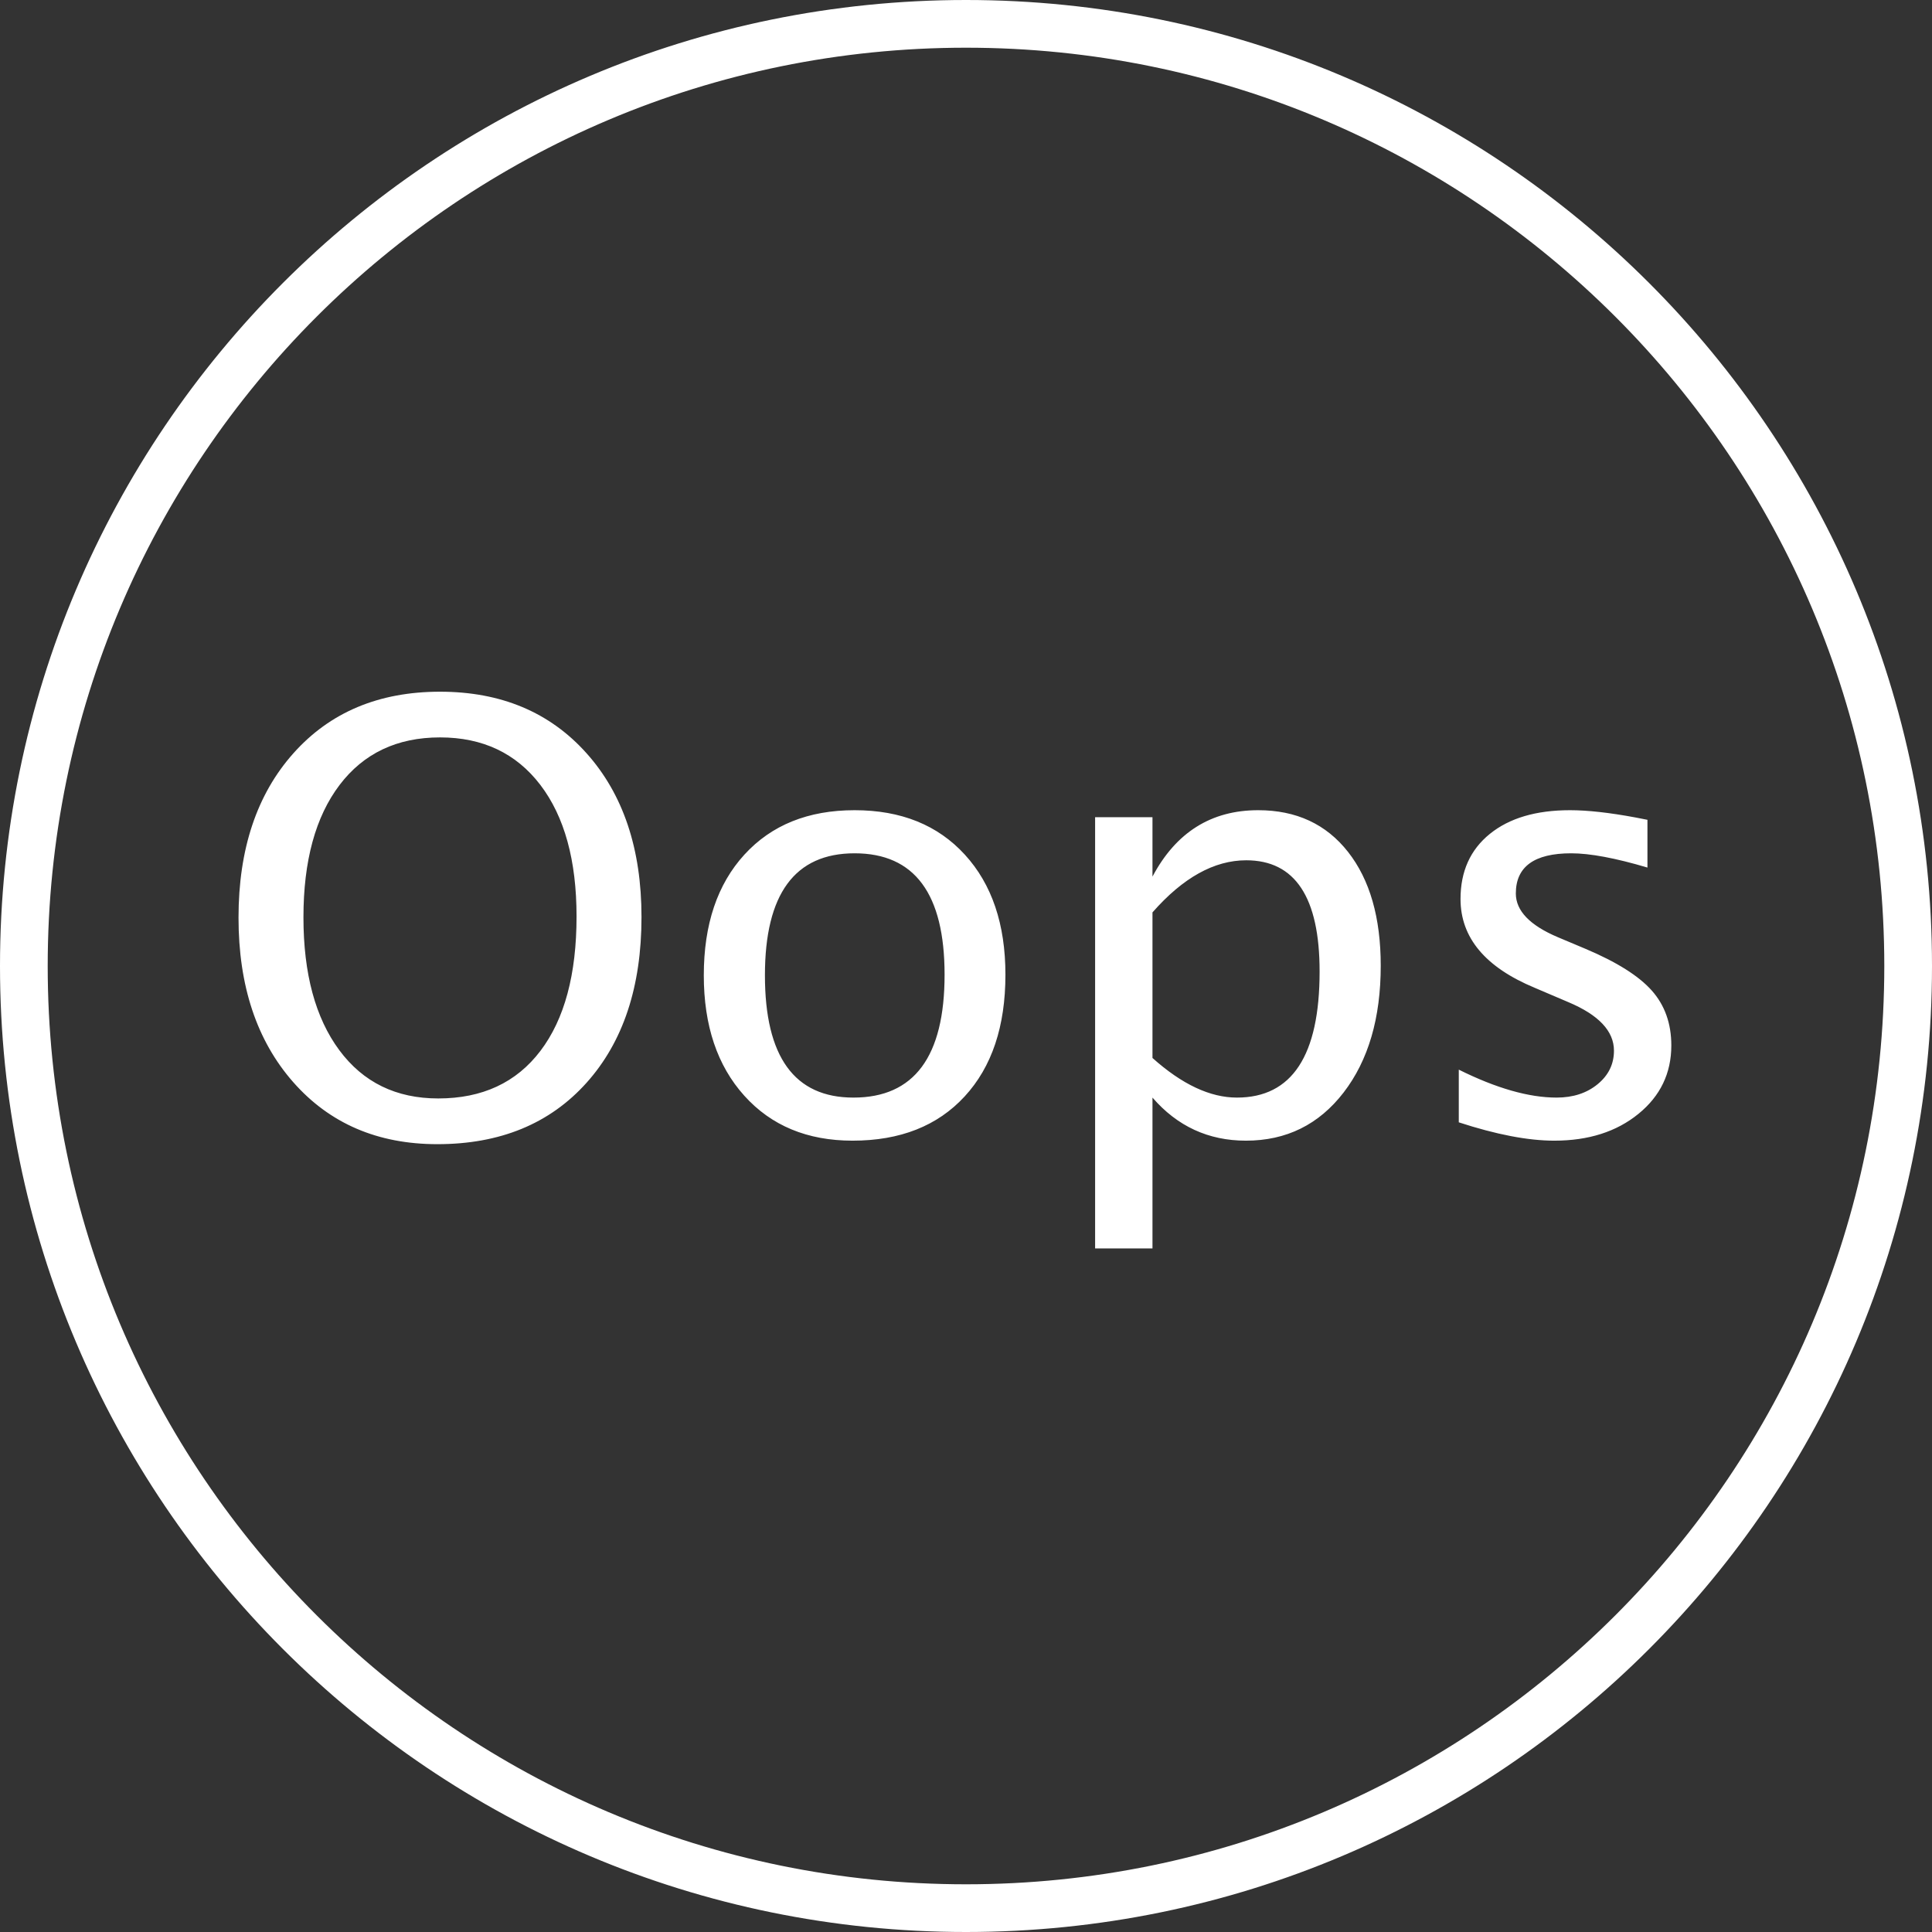 <svg width="81" height="81" viewBox="0 0 81 81" fill="none" xmlns="http://www.w3.org/2000/svg">
<rect x="0" y="0" width="81" height="81" fill="#333333" stroke="none"/>
<path d="M40.5 80C62.315 80 80 62.315 80 40.5C80 18.685 62.315 1 40.5 1C18.685 1 1 18.685 1 40.5C1 62.315 18.685 80 40.5 80Z" stroke="white" stroke-width="2"/>
<path fill-rule="evenodd" clip-rule="evenodd" d="M18.337 47.97C15.831 47.97 13.815 47.101 12.289 45.364C10.763 43.626 10 41.329 10 38.473C10 35.6 10.767 33.303 12.301 31.582C13.835 29.861 15.884 29 18.447 29C21.003 29 23.049 29.859 24.587 31.576C26.125 33.293 26.895 35.584 26.895 38.448C26.895 41.37 26.125 43.687 24.587 45.4C23.049 47.113 20.966 47.97 18.337 47.97ZM18.374 46.053C20.221 46.053 21.65 45.388 22.659 44.057C23.668 42.727 24.172 40.849 24.172 38.424C24.172 36.072 23.666 34.233 22.653 32.906C21.639 31.58 20.238 30.916 18.447 30.916C16.649 30.916 15.245 31.582 14.236 32.912C13.227 34.243 12.722 36.092 12.722 38.46C12.722 40.821 13.223 42.676 14.224 44.027C15.225 45.378 16.608 46.053 18.374 46.053ZM35.745 47.823C33.849 47.823 32.335 47.195 31.204 45.937C30.072 44.68 29.507 42.997 29.507 40.89C29.507 38.758 30.075 37.071 31.21 35.83C32.345 34.589 33.885 33.968 35.83 33.968C37.775 33.968 39.315 34.589 40.45 35.83C41.586 37.071 42.153 38.749 42.153 40.865C42.153 43.03 41.584 44.731 40.444 45.968C39.305 47.205 37.739 47.823 35.745 47.823ZM35.781 46.017C38.328 46.017 39.602 44.3 39.602 40.865C39.602 37.472 38.345 35.775 35.83 35.775C33.324 35.775 32.07 37.48 32.07 40.89C32.07 44.308 33.307 46.017 35.781 46.017ZM45.913 52.34V34.261H48.318V36.752C49.303 34.896 50.78 33.968 52.749 33.968C54.344 33.968 55.599 34.55 56.515 35.714C57.43 36.878 57.888 38.469 57.888 40.487C57.888 42.684 57.369 44.456 56.332 45.803C55.294 47.15 53.929 47.823 52.236 47.823C50.666 47.823 49.359 47.221 48.318 46.017V52.34H45.913ZM48.318 44.356C49.555 45.463 50.735 46.017 51.858 46.017C54.169 46.017 55.325 44.255 55.325 40.731C55.325 37.622 54.299 36.068 52.248 36.068C50.906 36.068 49.596 36.796 48.318 38.253V44.356ZM65.164 47.823C64.065 47.823 62.73 47.567 61.16 47.054V44.845C62.73 45.626 64.097 46.017 65.261 46.017C65.953 46.017 66.527 45.829 66.982 45.455C67.438 45.081 67.666 44.613 67.666 44.051C67.666 43.229 67.027 42.55 65.749 42.013L64.346 41.415C62.27 40.552 61.233 39.311 61.233 37.691C61.233 36.536 61.642 35.626 62.46 34.963C63.278 34.3 64.399 33.968 65.823 33.968C66.563 33.968 67.479 34.07 68.569 34.273L69.07 34.371V36.373C67.727 35.974 66.661 35.775 65.872 35.775C64.325 35.775 63.552 36.336 63.552 37.459C63.552 38.184 64.138 38.794 65.31 39.291L66.47 39.779C67.78 40.332 68.708 40.916 69.253 41.531C69.798 42.145 70.071 42.912 70.071 43.831C70.071 44.995 69.611 45.952 68.691 46.7C67.772 47.449 66.596 47.823 65.164 47.823Z" fill="white"/>
</svg>
